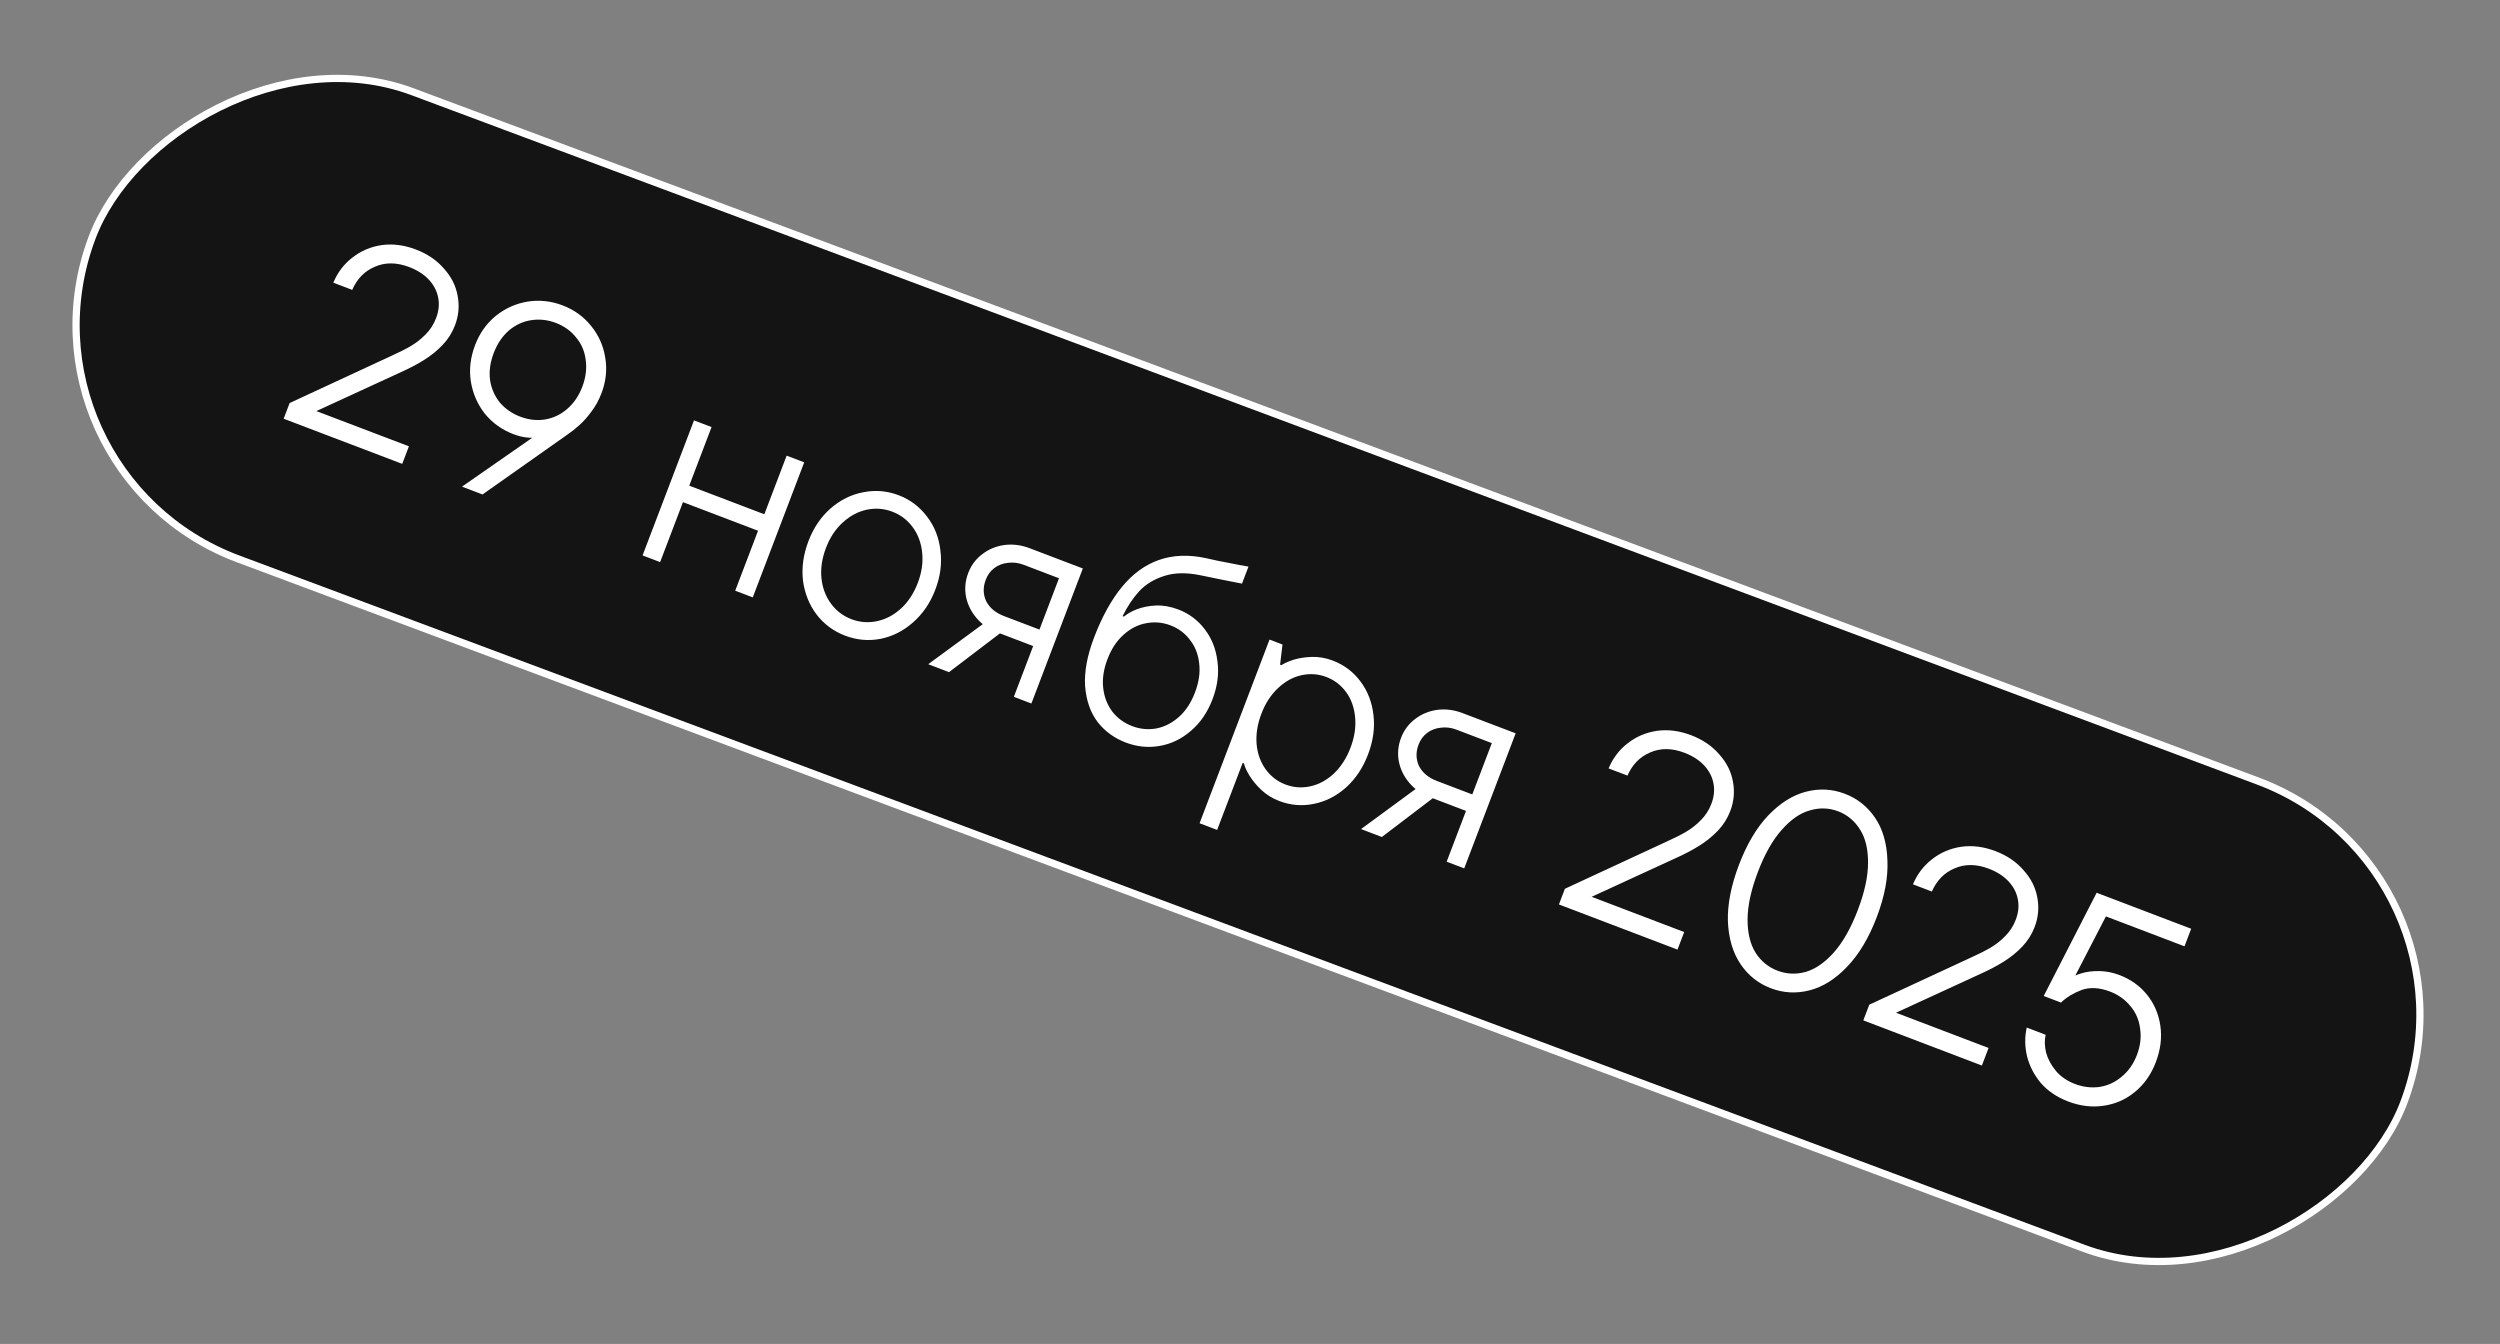 <?xml version="1.0" encoding="UTF-8"?> <svg xmlns="http://www.w3.org/2000/svg" width="346" height="186" viewBox="0 0 346 186" fill="none"><rect x="0" y="0" width="346" height="186" fill="#808080" stroke="none"/><rect x="0.643" y="-0.293" width="341.527" height="69" rx="34.5" transform="matrix(0.937 0.35 0.35 -0.937 0.143 64.782)" fill="#141414" stroke="white"></rect><path d="M39.258 57.95L40.084 55.782L54.172 49.248C55.238 48.77 56.14 48.314 56.875 47.881C57.611 47.448 58.283 46.919 58.892 46.295C59.535 45.656 60.023 44.9 60.355 44.027C60.725 43.056 60.824 42.123 60.65 41.229C60.486 40.311 60.062 39.478 59.376 38.732C58.69 37.986 57.774 37.394 56.627 36.958C54.908 36.303 53.33 36.287 51.894 36.91C50.468 37.508 49.418 38.578 48.746 40.119L46.129 39.123C46.729 37.696 47.614 36.535 48.783 35.639C49.961 34.718 51.306 34.146 52.818 33.923C54.355 33.709 55.933 33.911 57.553 34.528C59.148 35.135 60.44 36.013 61.43 37.16C62.454 38.292 63.089 39.547 63.334 40.925C63.605 42.312 63.484 43.678 62.972 45.024C62.582 46.046 62.008 46.954 61.249 47.749C60.489 48.544 59.624 49.242 58.654 49.843C57.717 50.428 56.63 50.998 55.391 51.553L42.209 57.619L42.164 56.275L56.593 61.77L55.668 64.2L39.258 57.95ZM63.94 67.351L74.596 59.938L74.331 60.522C74.015 60.602 73.555 60.612 72.95 60.553C72.345 60.493 71.718 60.34 71.07 60.093C69.475 59.486 68.152 58.54 67.101 57.255C66.084 55.954 65.437 54.467 65.162 52.792C64.911 51.127 65.109 49.448 65.754 47.753C66.381 46.108 67.337 44.76 68.622 43.709C69.932 42.667 71.394 42.011 73.009 41.742C74.649 41.482 76.266 41.656 77.861 42.263C79.456 42.87 80.767 43.812 81.793 45.087C82.845 46.373 83.501 47.835 83.761 49.475C84.046 51.124 83.875 52.772 83.248 54.416C82.878 55.388 82.412 56.238 81.849 56.965C81.312 57.702 80.763 58.321 80.201 58.82C79.674 59.304 79.103 59.757 78.486 60.178L66.781 68.433L63.94 67.351ZM71.996 57.664C73.142 58.1 74.276 58.233 75.397 58.06C76.553 57.873 77.578 57.393 78.471 56.62C79.399 55.832 80.105 54.803 80.589 53.532C81.073 52.261 81.231 51.023 81.062 49.817C80.919 48.621 80.473 47.581 79.725 46.697C79.012 45.797 78.082 45.129 76.936 44.693C75.79 44.256 74.638 44.132 73.483 44.319C72.361 44.491 71.337 44.971 70.409 45.759C69.506 46.557 68.812 47.591 68.328 48.862C67.844 50.133 67.674 51.366 67.818 52.563C67.996 53.743 68.441 54.783 69.154 55.683C69.902 56.567 70.849 57.227 71.996 57.664ZM101.753 81.753L108.872 63.063L111.302 63.988L104.183 82.679L101.753 81.753ZM88.932 76.87L96.05 58.179L98.48 59.105L91.361 77.795L88.932 76.87ZM93.924 69.269L94.793 66.989L106.38 71.402L105.512 73.683L93.924 69.269ZM116.965 87.975C115.37 87.368 114.057 86.396 113.024 85.061C112.001 83.702 111.371 82.135 111.133 80.361C110.93 78.571 111.18 76.754 111.882 74.91C112.585 73.066 113.602 71.556 114.935 70.38C116.302 69.189 117.815 68.438 119.474 68.128C121.142 67.793 122.774 67.93 124.369 68.537C125.963 69.145 127.272 70.128 128.295 71.488C129.328 72.823 129.946 74.385 130.149 76.175C130.386 77.949 130.154 79.758 129.451 81.602C128.749 83.446 127.714 84.964 126.347 86.155C125.015 87.331 123.514 88.087 121.846 88.421C120.187 88.731 118.56 88.582 116.965 87.975ZM117.834 85.695C118.98 86.132 120.158 86.223 121.367 85.971C122.576 85.718 123.681 85.14 124.681 84.237C125.691 83.309 126.471 82.122 127.022 80.677C127.572 79.231 127.774 77.839 127.628 76.499C127.492 75.134 127.056 73.955 126.321 72.962C125.587 71.969 124.646 71.254 123.5 70.817C122.354 70.381 121.176 70.289 119.967 70.542C118.758 70.795 117.648 71.385 116.638 72.313C115.638 73.216 114.863 74.39 114.312 75.836C113.762 77.281 113.555 78.686 113.691 80.051C113.837 81.391 114.278 82.557 115.012 83.55C115.747 84.543 116.687 85.258 117.834 85.695ZM140.315 96.441L143.376 88.404L143.519 88.03L146.565 80.031L141.669 78.165C140.946 77.89 140.224 77.801 139.502 77.897C138.79 77.968 138.155 78.211 137.598 78.627C137.074 79.027 136.685 79.563 136.428 80.236C136.03 81.283 136.051 82.275 136.493 83.214C136.969 84.137 137.792 84.822 138.963 85.268L144.421 87.346L143.553 89.627L137.983 87.505C136.836 87.069 135.89 86.408 135.142 85.524C134.394 84.64 133.912 83.658 133.696 82.577C133.49 81.471 133.591 80.382 133.999 79.311C134.407 78.239 135.051 77.371 135.932 76.708C136.822 76.02 137.84 75.594 138.986 75.432C140.157 75.278 141.328 75.425 142.5 75.871L149.864 78.676L142.745 97.366L140.315 96.441ZM128.466 91.927L136.488 86.037L139.179 87.062L131.344 93.024L128.466 91.927ZM155.812 102.771C154.217 102.164 152.911 101.21 151.894 99.909C150.911 98.593 150.339 96.948 150.178 94.975C150.051 92.986 150.462 90.746 151.411 88.254C152.512 85.363 153.805 83.016 155.291 81.214C156.776 79.411 158.474 78.174 160.385 77.504C162.33 76.818 164.502 76.732 166.903 77.247C167.455 77.372 167.994 77.492 168.521 77.607C169.082 77.706 169.614 77.809 170.116 77.915C170.593 78.011 171.058 78.102 171.51 78.189C171.962 78.275 172.389 78.352 172.791 78.42L171.894 80.775C171.015 80.611 170.086 80.428 169.107 80.227C168.128 80.025 167.149 79.823 166.17 79.622C164.212 79.218 162.531 79.249 161.127 79.713C159.733 80.152 158.581 80.855 157.671 81.82C156.785 82.796 156.019 83.945 155.373 85.269L155.56 85.34C155.989 84.961 156.573 84.627 157.311 84.337C158.084 84.032 158.965 83.854 159.954 83.803C160.969 83.762 162.012 83.945 163.084 84.353C164.554 84.913 165.765 85.817 166.717 87.064C167.693 88.32 168.285 89.801 168.492 91.507C168.733 93.196 168.507 94.951 167.814 96.77C167.121 98.589 166.122 100.049 164.818 101.151C163.539 102.261 162.105 102.956 160.515 103.235C158.924 103.514 157.357 103.359 155.812 102.771ZM156.68 100.491C157.777 100.908 158.89 101.019 160.021 100.822C161.162 100.6 162.205 100.07 163.152 99.232C164.099 98.394 164.843 97.265 165.384 95.844C165.925 94.424 166.121 93.086 165.971 91.831C165.831 90.55 165.404 89.46 164.691 88.561C164.012 87.646 163.112 86.975 161.991 86.548C160.894 86.13 159.776 86.032 158.636 86.254C157.505 86.451 156.461 86.981 155.505 87.844C154.558 88.682 153.814 89.811 153.273 91.231C152.732 92.652 152.536 93.99 152.686 95.245C152.835 96.501 153.262 97.591 153.966 98.515C154.679 99.415 155.584 100.073 156.68 100.491ZM166.021 113.936L175.703 88.517L177.497 89.201L177.164 91.985L177.351 92.056C177.733 91.802 178.284 91.555 179.003 91.315C179.747 91.085 180.597 90.952 181.552 90.916C182.532 90.89 183.496 91.058 184.443 91.418C186.013 92.016 187.289 92.973 188.272 94.289C189.279 95.615 189.884 97.172 190.087 98.961C190.3 100.726 190.05 102.543 189.338 104.412C188.627 106.281 187.6 107.816 186.258 109.017C184.925 110.193 183.442 110.94 181.808 111.26C180.199 111.589 178.609 111.454 177.039 110.856C176.092 110.495 175.262 109.979 174.547 109.308C173.858 108.646 173.312 107.981 172.909 107.314C172.507 106.647 172.26 106.097 172.169 105.662L171.982 105.591L168.451 114.862L166.021 113.936ZM177.908 108.576C179.029 109.003 180.182 109.085 181.366 108.823C182.55 108.561 183.63 107.973 184.606 107.061C185.591 106.123 186.358 104.932 186.909 103.486C187.459 102.041 187.674 100.653 187.553 99.323C187.441 97.968 187.031 96.798 186.321 95.815C185.611 94.831 184.696 94.126 183.574 93.698C182.453 93.271 181.3 93.189 180.116 93.451C178.931 93.714 177.847 94.314 176.862 95.251C175.887 96.164 175.124 97.343 174.573 98.788C174.023 100.233 173.803 101.634 173.915 102.989C174.036 104.319 174.451 105.476 175.161 106.46C175.871 107.443 176.786 108.149 177.908 108.576ZM200.219 119.257L203.28 111.22L203.422 110.846L206.469 102.847L201.572 100.982C200.849 100.706 200.127 100.617 199.406 100.713C198.694 100.784 198.059 101.027 197.501 101.443C196.978 101.843 196.588 102.379 196.332 103.052C195.933 104.099 195.955 105.091 196.396 106.03C196.872 106.953 197.696 107.638 198.867 108.084L204.325 110.162L203.456 112.443L197.886 110.321C196.74 109.885 195.793 109.224 195.045 108.34C194.298 107.456 193.816 106.474 193.6 105.393C193.393 104.287 193.494 103.198 193.902 102.127C194.31 101.055 194.955 100.187 195.835 99.524C196.725 98.836 197.743 98.41 198.89 98.248C200.061 98.094 201.232 98.241 202.403 98.687L209.767 101.492L202.648 120.182L200.219 119.257ZM188.369 114.743L196.391 108.853L199.083 109.878L191.247 115.84L188.369 114.743ZM215.756 125.175L216.582 123.006L230.67 116.473C231.737 115.995 232.638 115.539 233.374 115.106C234.109 114.673 234.782 114.144 235.39 113.52C236.033 112.88 236.521 112.124 236.853 111.252C237.224 110.28 237.322 109.347 237.149 108.454C236.985 107.535 236.56 106.703 235.874 105.957C235.188 105.21 234.272 104.619 233.126 104.182C231.406 103.527 229.828 103.511 228.393 104.134C226.966 104.733 225.917 105.802 225.244 107.344L222.627 106.347C223.228 104.921 224.112 103.76 225.281 102.864C226.459 101.943 227.804 101.371 229.316 101.148C230.853 100.934 232.431 101.135 234.051 101.752C235.646 102.36 236.938 103.237 237.928 104.385C238.952 105.517 239.587 106.772 239.833 108.149C240.103 109.536 239.983 110.903 239.47 112.249C239.081 113.27 238.507 114.179 237.747 114.974C236.988 115.769 236.123 116.467 235.152 117.067C234.216 117.652 233.128 118.223 231.889 118.778L218.707 124.843L218.663 123.499L233.092 128.995L232.166 131.425L215.756 125.175ZM245.081 136.772C243.336 136.107 241.936 134.989 240.88 133.417C239.823 131.844 239.244 129.883 239.14 127.532C239.071 125.166 239.583 122.55 240.674 119.684C241.766 116.818 243.119 114.537 244.736 112.842C246.386 111.13 248.129 110.039 249.963 109.568C251.798 109.097 253.587 109.193 255.332 109.858C257.076 110.522 258.476 111.64 259.533 113.213C260.589 114.785 261.151 116.754 261.22 119.12C261.324 121.471 260.83 124.079 259.738 126.945C258.647 129.811 257.276 132.1 255.625 133.811C254.009 135.507 252.284 136.59 250.449 137.061C248.615 137.533 246.825 137.436 245.081 136.772ZM246.006 134.342C247.277 134.826 248.583 134.881 249.924 134.507C251.274 134.108 252.574 133.205 253.824 131.798C255.083 130.365 256.182 128.416 257.121 125.949C258.061 123.481 258.533 121.307 258.536 119.425C258.549 117.518 258.179 115.979 257.427 114.808C256.684 113.612 255.677 112.772 254.406 112.287C253.135 111.803 251.825 111.761 250.474 112.16C249.133 112.533 247.833 113.437 246.574 114.869C245.325 116.276 244.23 118.214 243.291 120.681C242.351 123.148 241.875 125.335 241.862 127.242C241.858 129.124 242.228 130.663 242.971 131.859C243.723 133.03 244.735 133.858 246.006 134.342ZM257.882 141.219L258.708 139.051L272.796 132.518C273.863 132.04 274.764 131.584 275.5 131.151C276.235 130.718 276.908 130.189 277.516 129.565C278.159 128.925 278.647 128.169 278.979 127.297C279.349 126.325 279.448 125.392 279.275 124.499C279.111 123.58 278.686 122.748 278 122.002C277.314 121.255 276.398 120.664 275.252 120.227C273.532 119.572 271.954 119.556 270.519 120.179C269.092 120.777 268.043 121.847 267.37 123.389L264.753 122.392C265.354 120.966 266.238 119.805 267.407 118.909C268.585 117.988 269.93 117.416 271.442 117.192C272.979 116.979 274.557 117.18 276.177 117.797C277.772 118.405 279.064 119.282 280.054 120.43C281.078 121.562 281.713 122.816 281.959 124.194C282.229 125.581 282.108 126.948 281.596 128.293C281.207 129.315 280.632 130.224 279.873 131.019C279.114 131.814 278.249 132.512 277.278 133.112C276.342 133.697 275.254 134.267 274.015 134.823L260.833 140.888L260.789 139.544L275.218 145.04L274.292 147.47L257.882 141.219ZM286.235 152.446C284.69 151.858 283.43 151.007 282.456 149.894C281.516 148.766 280.876 147.523 280.537 146.167C280.222 144.82 280.21 143.503 280.501 142.215L283.117 143.212C282.942 143.973 282.966 144.809 283.189 145.722C283.446 146.619 283.909 147.466 284.576 148.262C285.252 149.033 286.114 149.618 287.16 150.017C288.306 150.453 289.453 150.59 290.599 150.428C291.755 150.24 292.78 149.76 293.673 148.987C294.591 148.224 295.283 147.232 295.748 146.011C296.223 144.765 296.371 143.552 296.193 142.371C296.049 141.175 295.604 140.135 294.856 139.251C294.118 138.342 293.176 137.669 292.029 137.233C290.559 136.673 289.245 136.6 288.088 137.016C286.956 137.441 286.008 138.021 285.242 138.757L282.85 137.845L290.176 123.557L303.259 128.54L302.333 130.97L289.848 126.215L292.255 125.291L286.892 135.661L286.444 135.49C286.785 135.192 287.311 134.936 288.021 134.721C288.765 134.491 289.605 134.383 290.541 134.397C291.477 134.411 292.407 134.594 293.329 134.945C294.899 135.543 296.177 136.458 297.163 137.69C298.149 138.921 298.76 140.352 298.995 141.983C299.23 143.613 299.02 145.288 298.365 147.008C297.719 148.702 296.754 150.075 295.469 151.127C294.219 152.163 292.778 152.798 291.148 153.033C289.542 153.278 287.904 153.082 286.235 152.446Z" fill="white"></path></svg> 